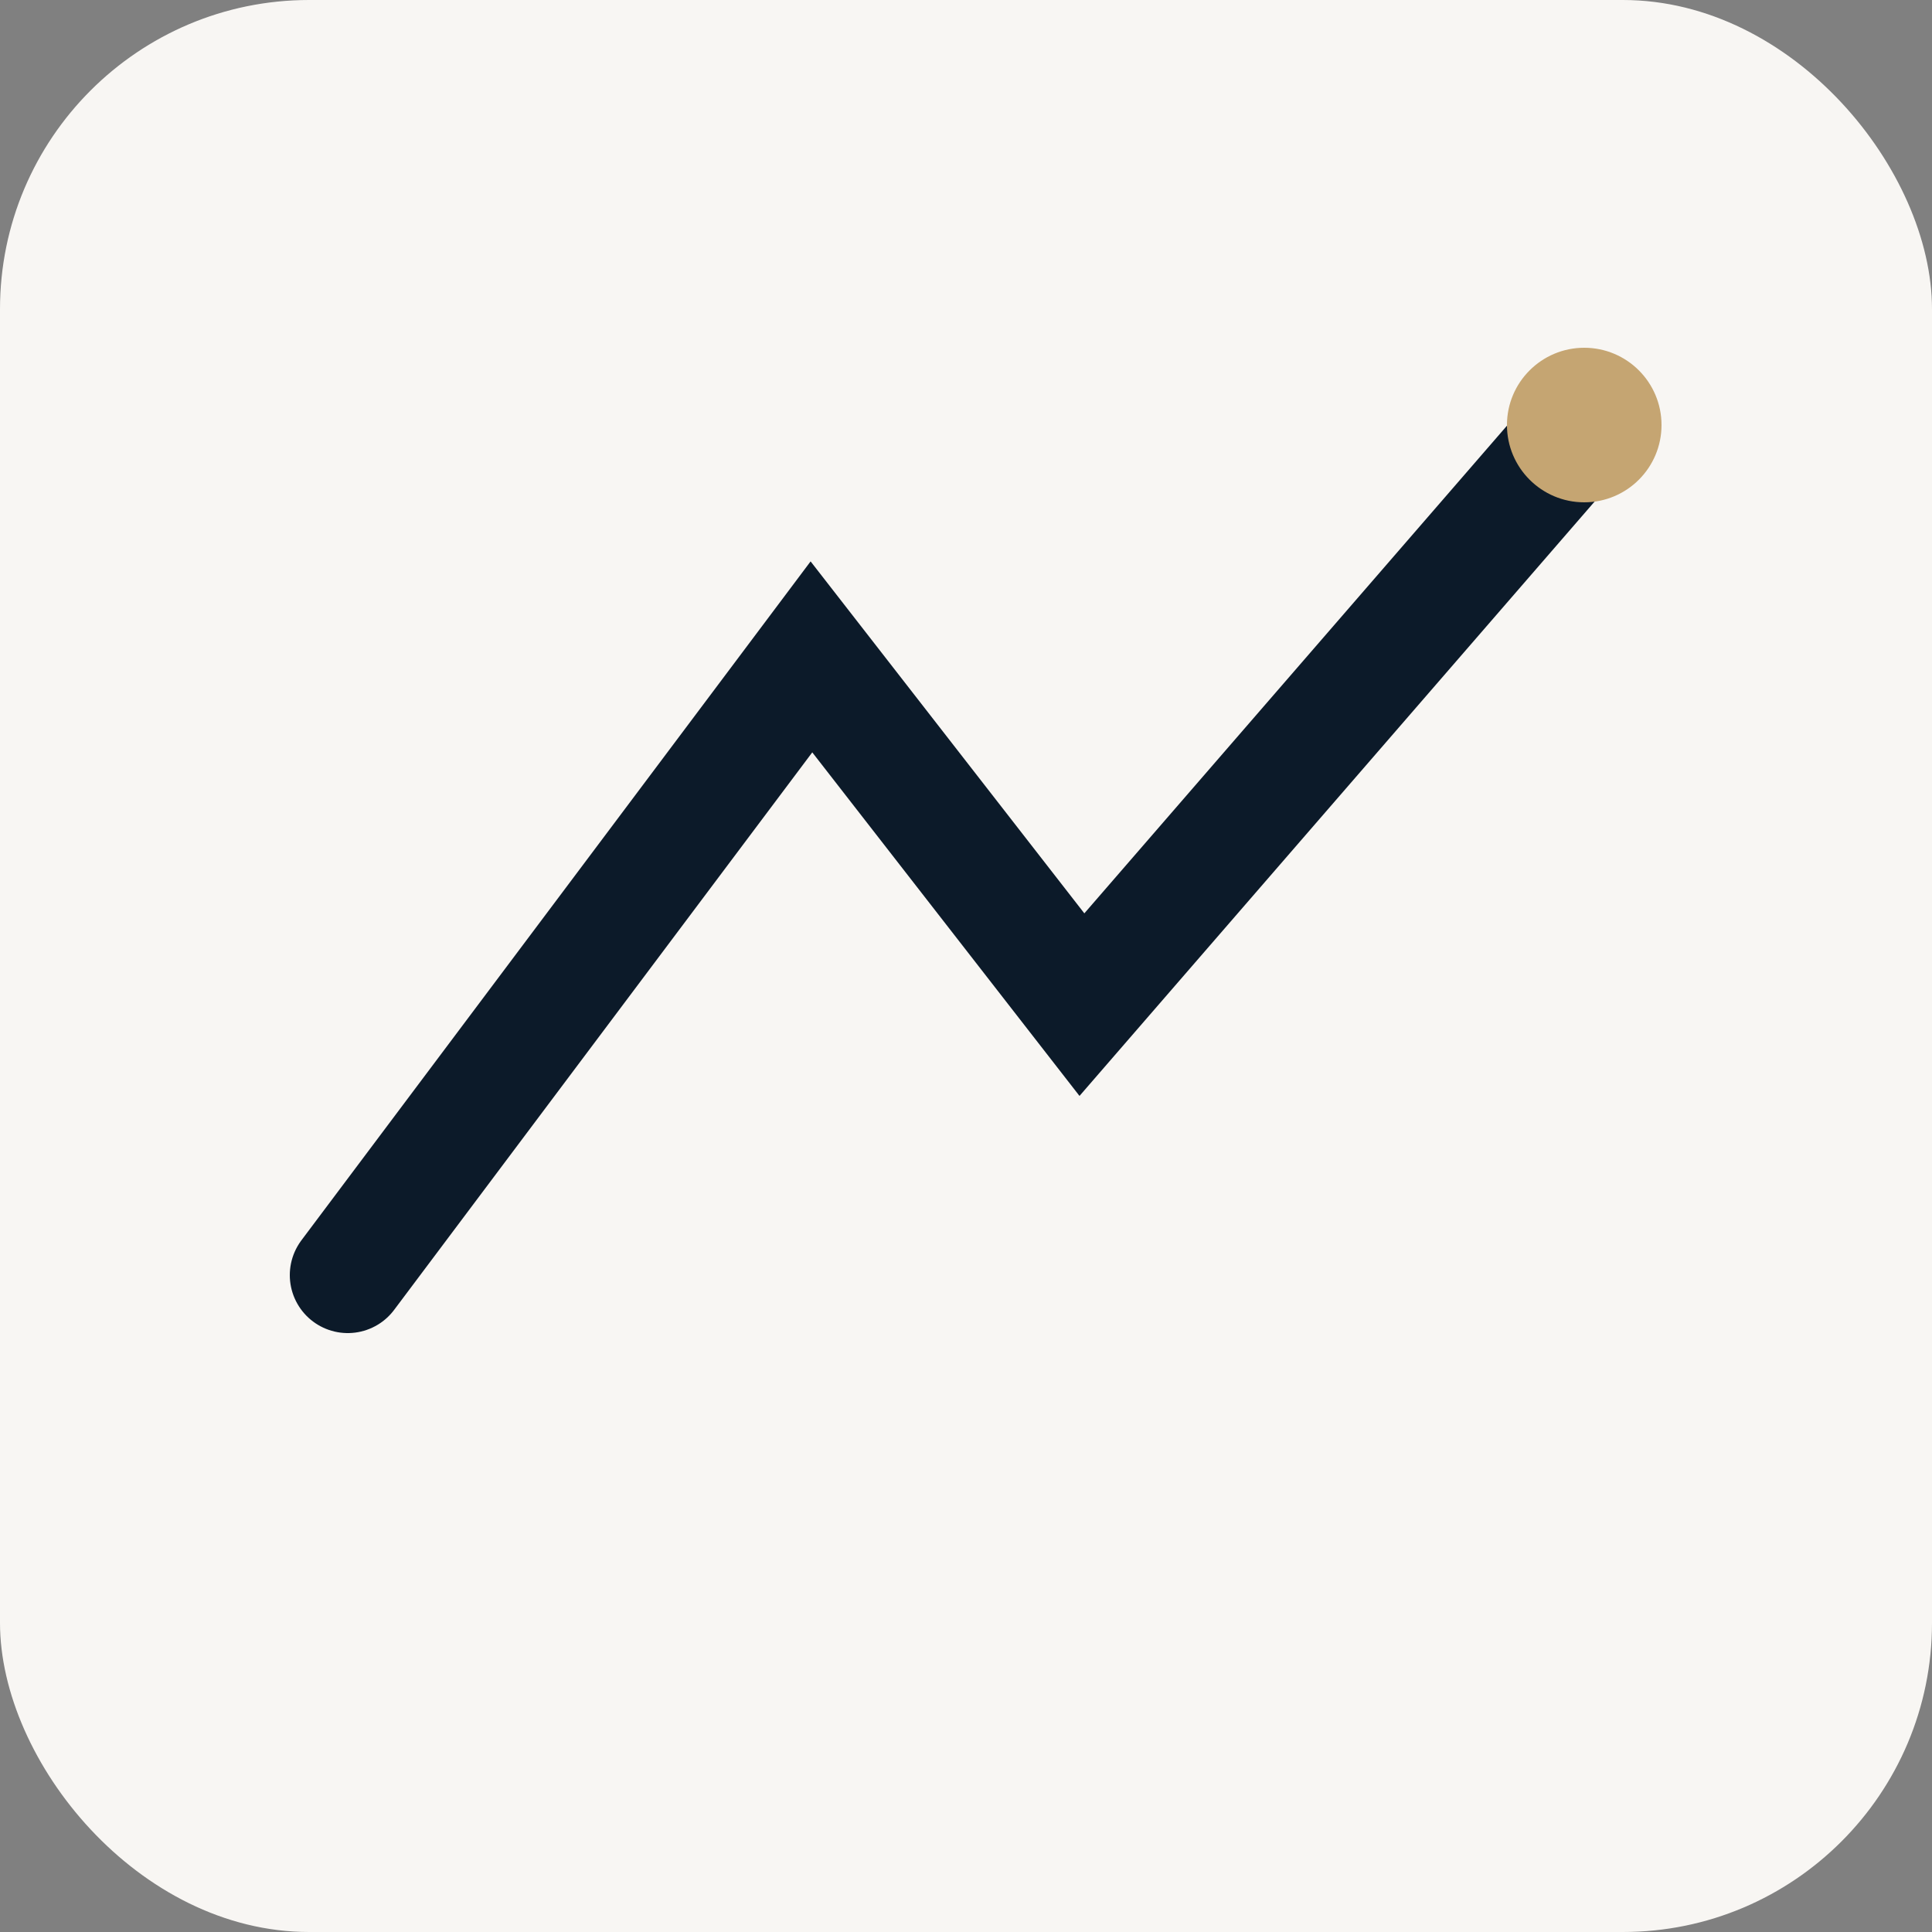 <svg xmlns="http://www.w3.org/2000/svg" viewBox="0 0 100 100">
  <rect x="0" y="0" width="100" height="100" fill="#808080" stroke="none"/>
  <rect width="100" height="100" rx="16" fill="#F8F6F3"/>
  <path d="M18 66 L42 34 L56 52 L82 22" fill="none" stroke="#0C1A29" stroke-width="6" stroke-linecap="round"/>
  <circle cx="82" cy="22" r="4" fill="#C5A572"/>
</svg>
